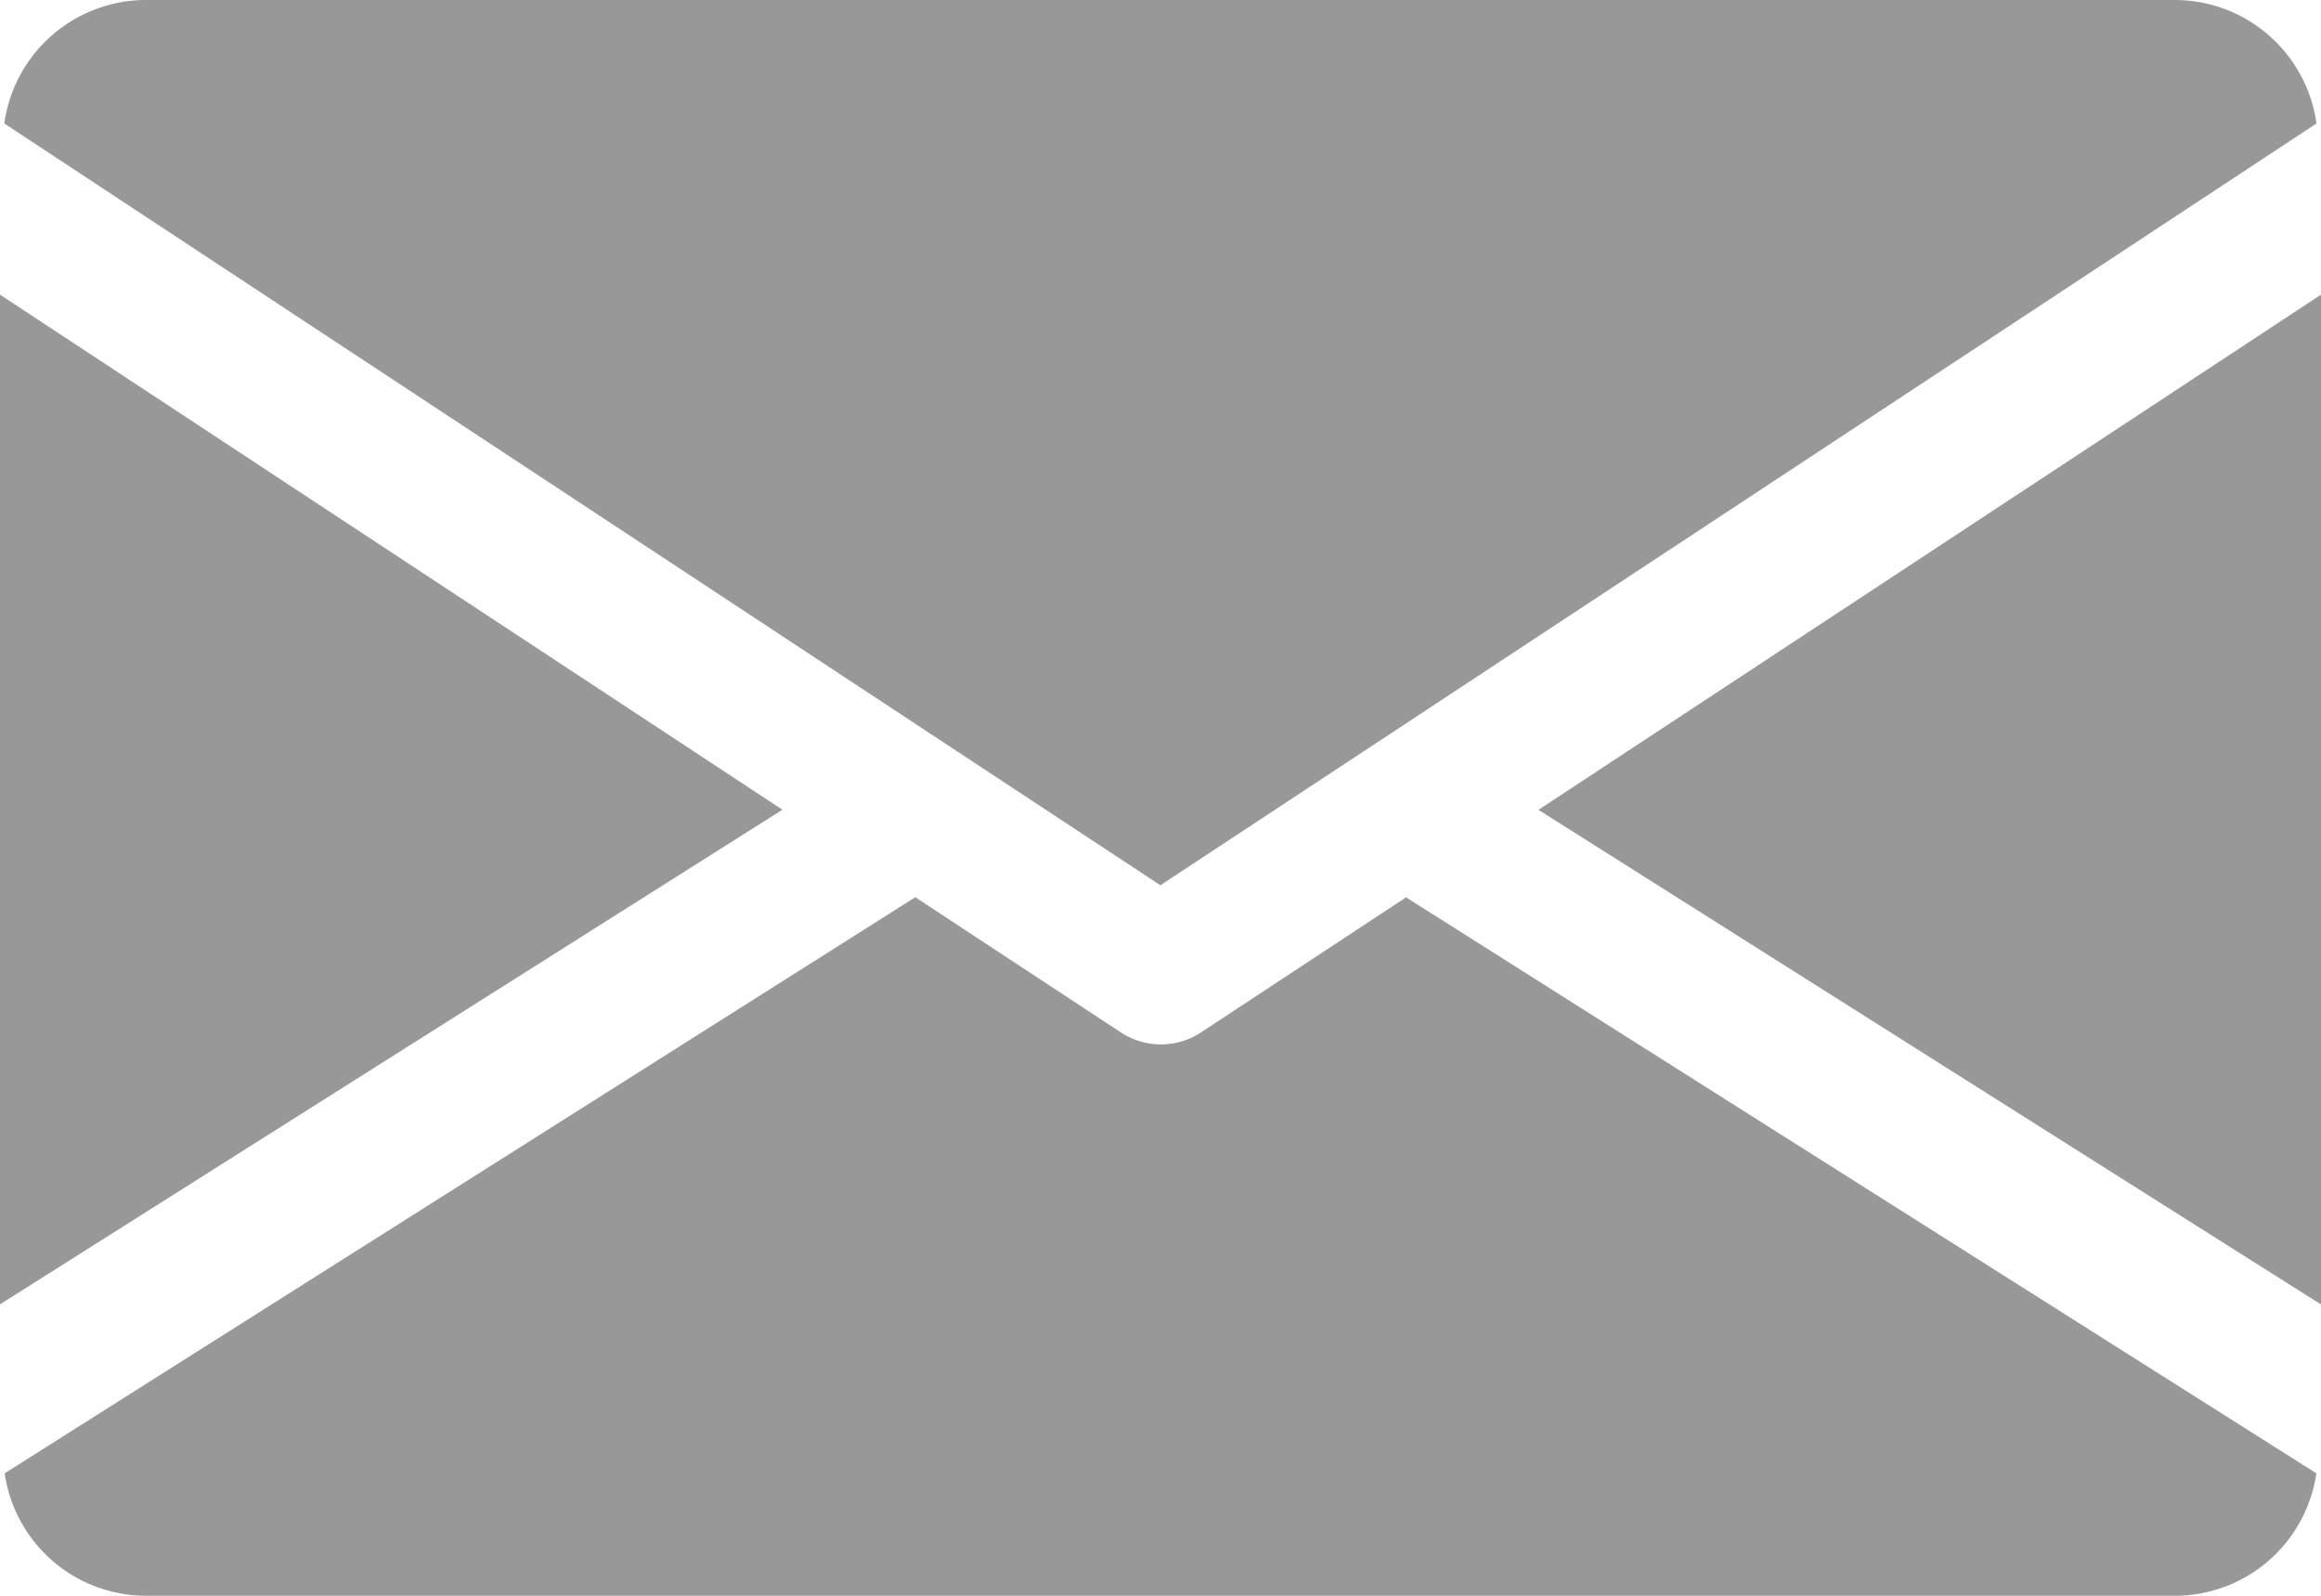 <svg xmlns="http://www.w3.org/2000/svg" width="20" height="13.75" viewBox="0 0 20 13.75">
  <g id="mail" transform="translate(0 -80)">
    <g id="Group_3" data-name="Group 3" transform="translate(13.257 82.535)">
      <g id="Group_2" data-name="Group 2">
        <path id="Path_2" data-name="Path 2" d="M339.392,149.339l6.743,4.262V144.9Z" transform="translate(-339.392 -144.896)" fill="#989898"/>
      </g>
    </g>
    <g id="Group_5" data-name="Group 5" transform="translate(0 82.535)">
      <g id="Group_4" data-name="Group 4">
        <path id="Path_3" data-name="Path 3" d="M0,144.9V153.6l6.742-4.262Z" transform="translate(0 -144.896)" fill="#989898"/>
      </g>
    </g>
    <g id="Group_7" data-name="Group 7" transform="translate(0.037 80)">
      <g id="Group_6" data-name="Group 6" transform="translate(0 0)">
        <path id="Path_4" data-name="Path 4" d="M19.672,80H2.172A1.234,1.234,0,0,0,.96,81.064l9.962,6.564,9.962-6.564A1.234,1.234,0,0,0,19.672,80Z" transform="translate(-0.96 -80)" fill="#989898"/>
      </g>
    </g>
    <g id="Group_9" data-name="Group 9" transform="translate(0.04 87.731)">
      <g id="Group_8" data-name="Group 8" transform="translate(0 0)">
        <path id="Path_5" data-name="Path 5" d="M13.1,277.921l-1.769,1.165a.628.628,0,0,1-.687,0L8.871,277.92l-7.847,4.964a1.233,1.233,0,0,0,1.21,1.055h17.5a1.233,1.233,0,0,0,1.21-1.055Z" transform="translate(-1.024 -277.92)" fill="#989898"/>
      </g>
    </g>
  </g>
</svg>
